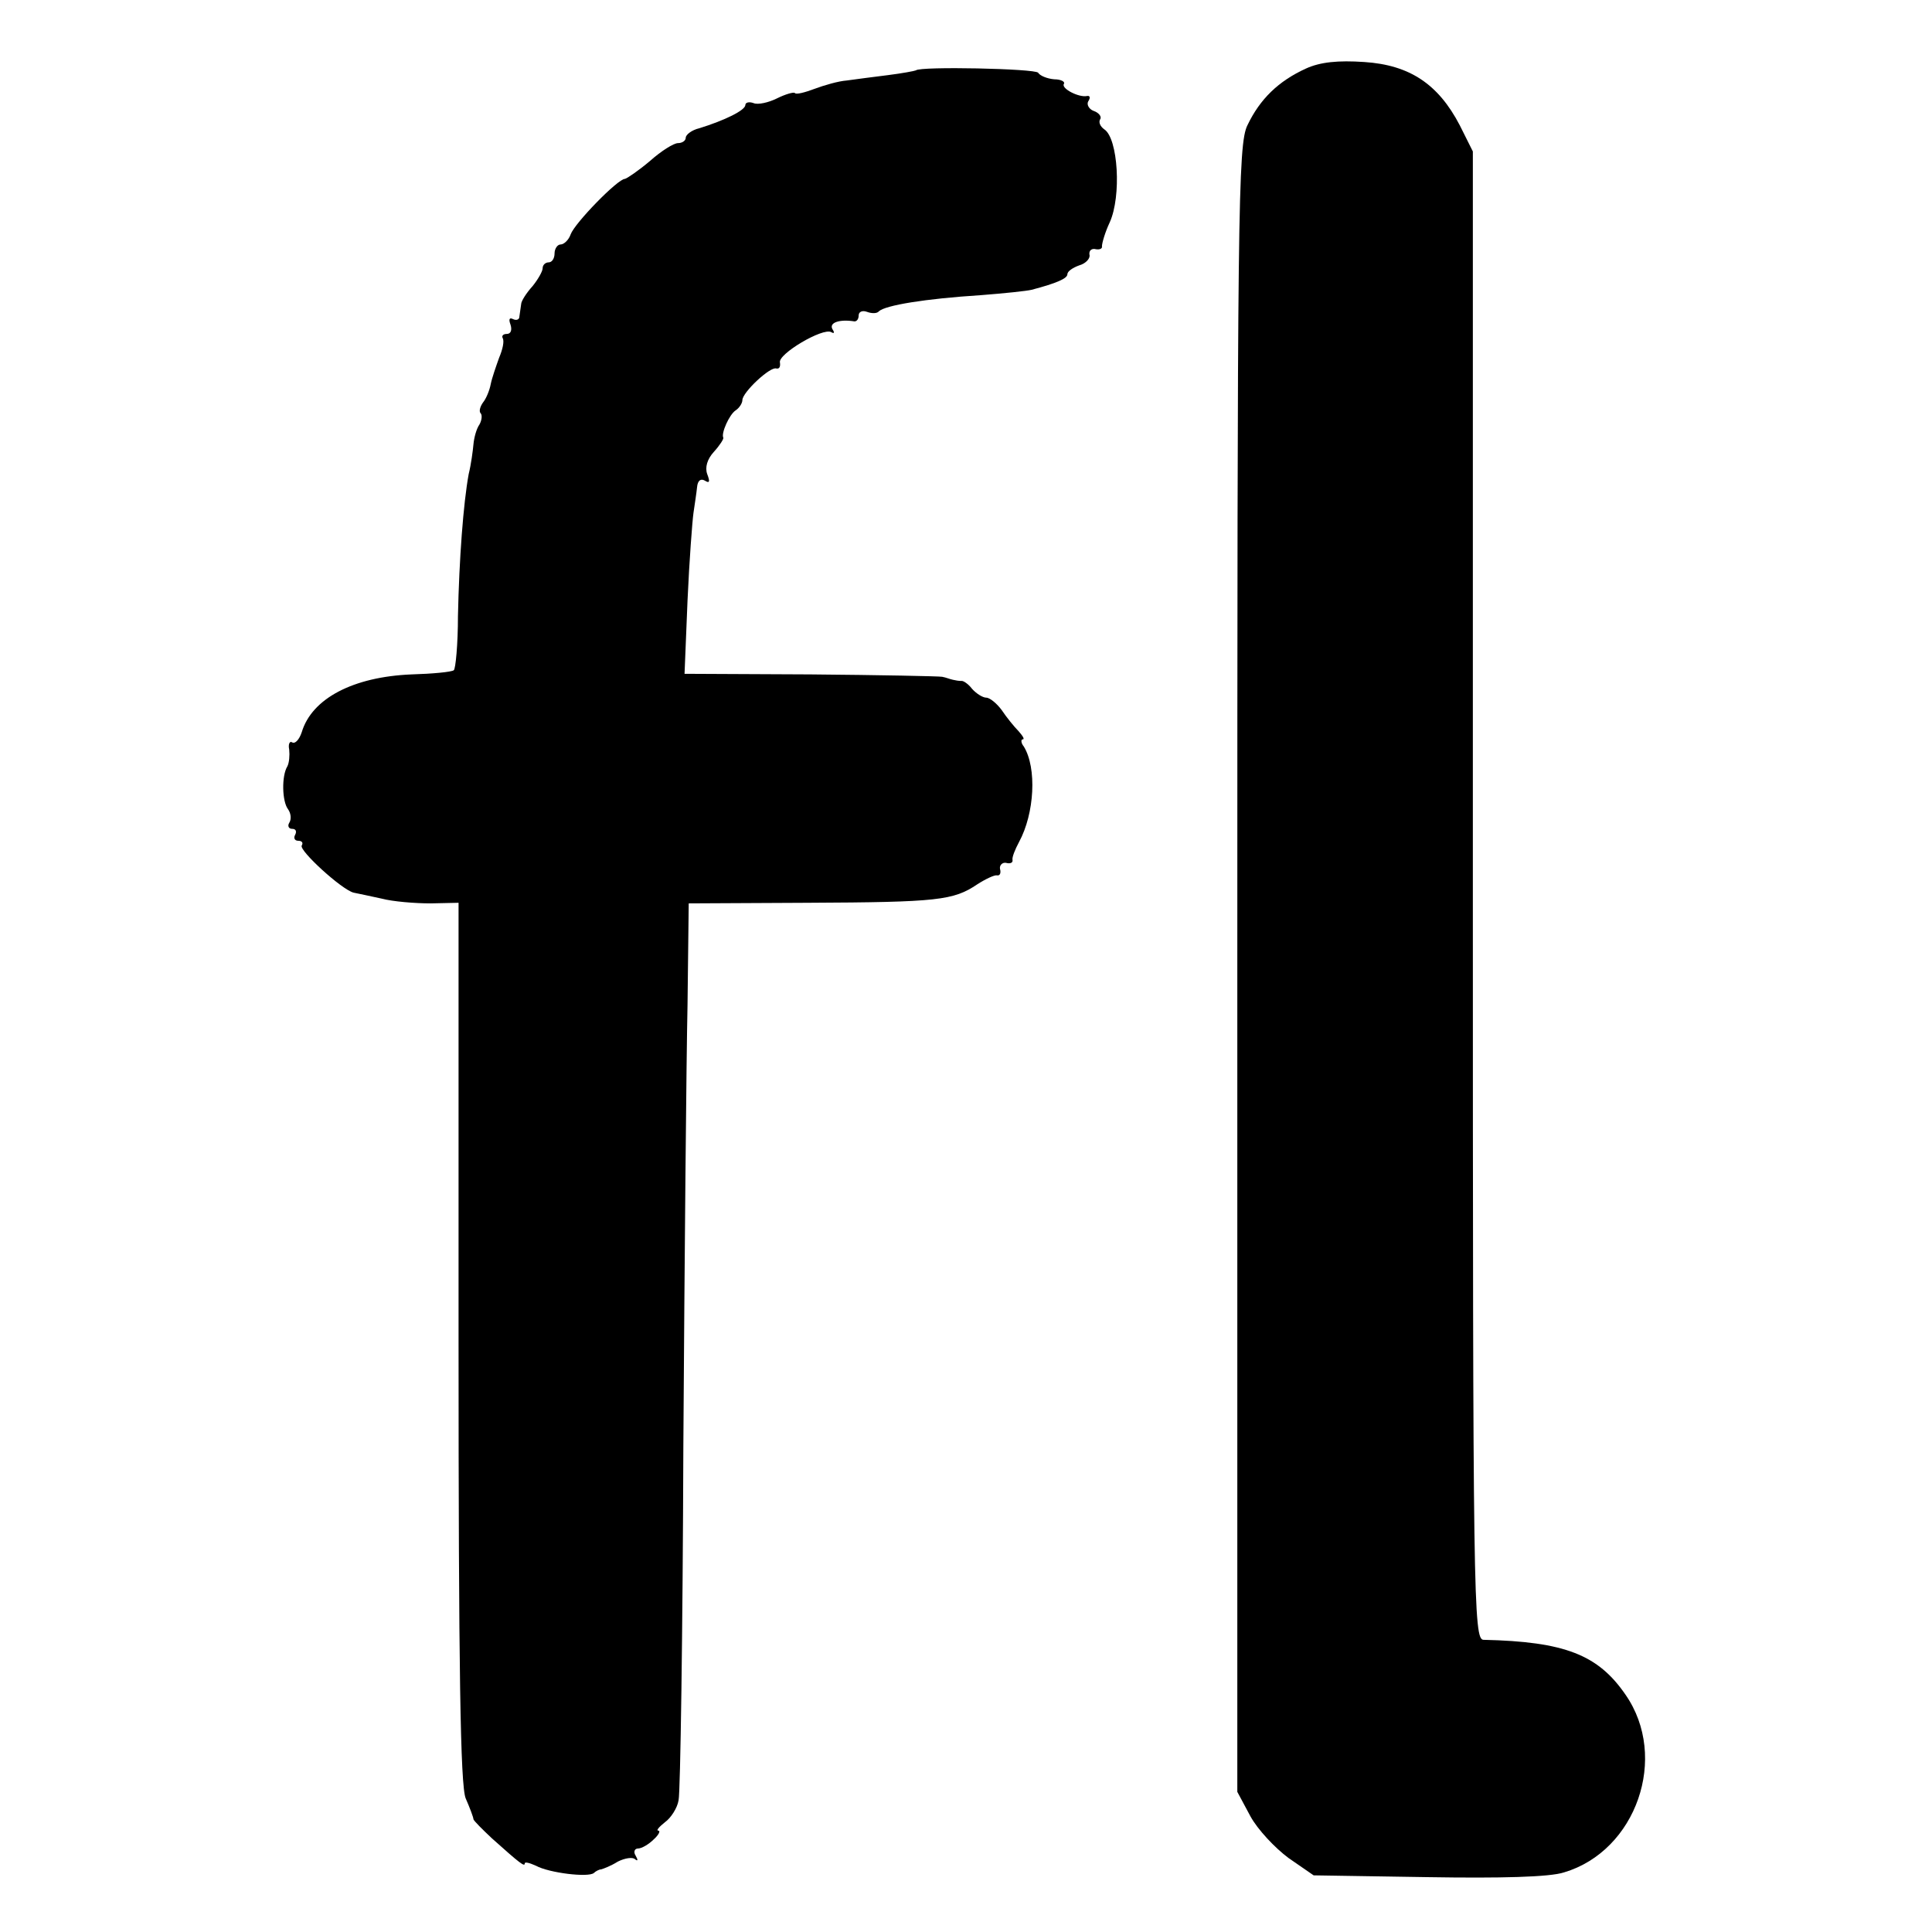 <?xml version="1.0" standalone="no"?>
<!DOCTYPE svg PUBLIC "-//W3C//DTD SVG 20010904//EN"
 "http://www.w3.org/TR/2001/REC-SVG-20010904/DTD/svg10.dtd">
<svg version="1.0" xmlns="http://www.w3.org/2000/svg"
 width="324pt" height="324pt" viewBox="0 0 324 324"
 preserveAspectRatio="xMidYMid meet">
<g transform="translate(0,324) scale(0.1,-0.1)"
fill="#000000" stroke="none">
<path d="M2190 3125 c-46 -21 -77 -51 -98 -95 -16 -32 -17 -141 -17 -1415 l0
-1380 22 -41 c12 -22 41 -53 64 -70 l42 -29 191 -3 c122 -2 205 0 229 8 121
36 176 193 103 298 -46 67 -102 89 -238 92 -17 0 -18 66 -18 1248 l0 1248 -22
44 c-36 69 -84 101 -160 106 -44 3 -74 0 -98 -11z"/>
<path d="M1536 3122 c-2 -1 -23 -5 -47 -8 -24 -3 -55 -7 -69 -9 -14 -1 -38 -8
-54 -14 -16 -6 -31 -10 -33 -7 -2 2 -16 -2 -30 -9 -14 -7 -32 -11 -39 -8 -8 3
-14 1 -14 -3 0 -9 -35 -26 -77 -39 -13 -3 -23 -11 -23 -16 0 -5 -6 -9 -13 -9
-7 0 -28 -13 -47 -30 -19 -16 -38 -29 -42 -30 -12 0 -84 -74 -91 -93 -3 -9
-11 -17 -17 -17 -5 0 -10 -7 -10 -15 0 -8 -4 -15 -10 -15 -5 0 -10 -4 -10 -10
0 -5 -8 -19 -17 -30 -10 -11 -19 -25 -19 -30 -1 -6 -2 -15 -3 -21 0 -5 -5 -7
-11 -4 -6 3 -7 -1 -4 -9 3 -9 1 -16 -6 -16 -6 0 -9 -3 -7 -7 3 -5 0 -19 -6
-33 -5 -14 -12 -34 -14 -44 -2 -11 -8 -25 -13 -31 -5 -7 -7 -15 -4 -18 3 -3 2
-12 -2 -19 -5 -7 -9 -22 -10 -33 -1 -11 -4 -34 -8 -50 -9 -49 -16 -143 -18
-238 0 -48 -4 -89 -7 -91 -4 -3 -36 -6 -71 -7 -97 -4 -167 -40 -184 -97 -4
-12 -11 -20 -16 -17 -4 3 -7 -3 -5 -12 1 -10 0 -22 -3 -28 -10 -16 -9 -59 1
-72 5 -7 6 -17 2 -23 -3 -5 -1 -10 5 -10 6 0 8 -4 5 -10 -3 -5 -1 -10 5 -10 6
0 9 -3 6 -8 -5 -8 67 -74 87 -79 6 -1 28 -6 47 -10 19 -5 56 -8 82 -8 l47 1 0
-737 c0 -548 3 -744 12 -765 7 -16 13 -32 13 -35 1 -3 15 -17 31 -32 48 -43
55 -48 55 -42 0 3 8 1 19 -4 22 -12 88 -20 97 -12 3 3 9 6 12 6 4 1 17 6 28
13 12 6 25 8 29 4 5 -4 5 -1 1 6 -4 6 -2 12 4 12 6 0 18 7 26 15 9 8 12 15 8
15 -4 0 1 6 11 14 10 7 21 24 23 37 3 13 7 280 8 594 2 314 5 647 7 740 l2
170 200 1 c218 1 244 4 284 31 14 9 29 16 33 15 5 -1 7 4 5 11 -1 6 4 11 10
10 7 -2 12 0 11 5 -1 4 4 17 11 30 26 48 30 124 8 160 -5 6 -5 12 -2 12 4 0 0
6 -7 14 -7 7 -20 23 -28 35 -8 11 -20 21 -26 21 -6 0 -17 7 -24 15 -6 8 -15
14 -18 13 -4 0 -10 1 -14 2 -5 1 -12 4 -18 5 -5 1 -105 3 -221 4 l-211 1 5
123 c3 67 8 133 10 147 2 14 5 33 6 43 1 11 6 15 13 11 8 -5 9 -2 4 11 -4 11
0 25 11 37 10 11 17 22 16 24 -4 7 10 39 21 46 6 4 11 12 11 17 0 13 47 57 57
53 5 -1 7 3 6 10 -4 14 72 59 86 51 5 -3 6 -1 2 5 -6 11 12 17 37 13 4 0 7 4
7 10 0 6 6 9 14 6 8 -3 17 -3 20 1 11 10 77 21 171 27 39 3 77 7 85 9 42 11
60 19 60 26 0 5 9 11 20 15 11 3 19 12 17 18 -1 7 4 11 11 9 6 -1 11 1 10 5 0
5 5 23 13 40 20 44 14 141 -9 156 -7 5 -10 12 -7 17 3 4 -2 11 -11 14 -8 3
-12 11 -9 16 4 6 3 10 -2 9 -13 -3 -43 12 -39 20 3 4 -5 8 -16 8 -12 1 -24 6
-27 11 -5 7 -198 11 -205 4z"/>
</g>
</svg>
